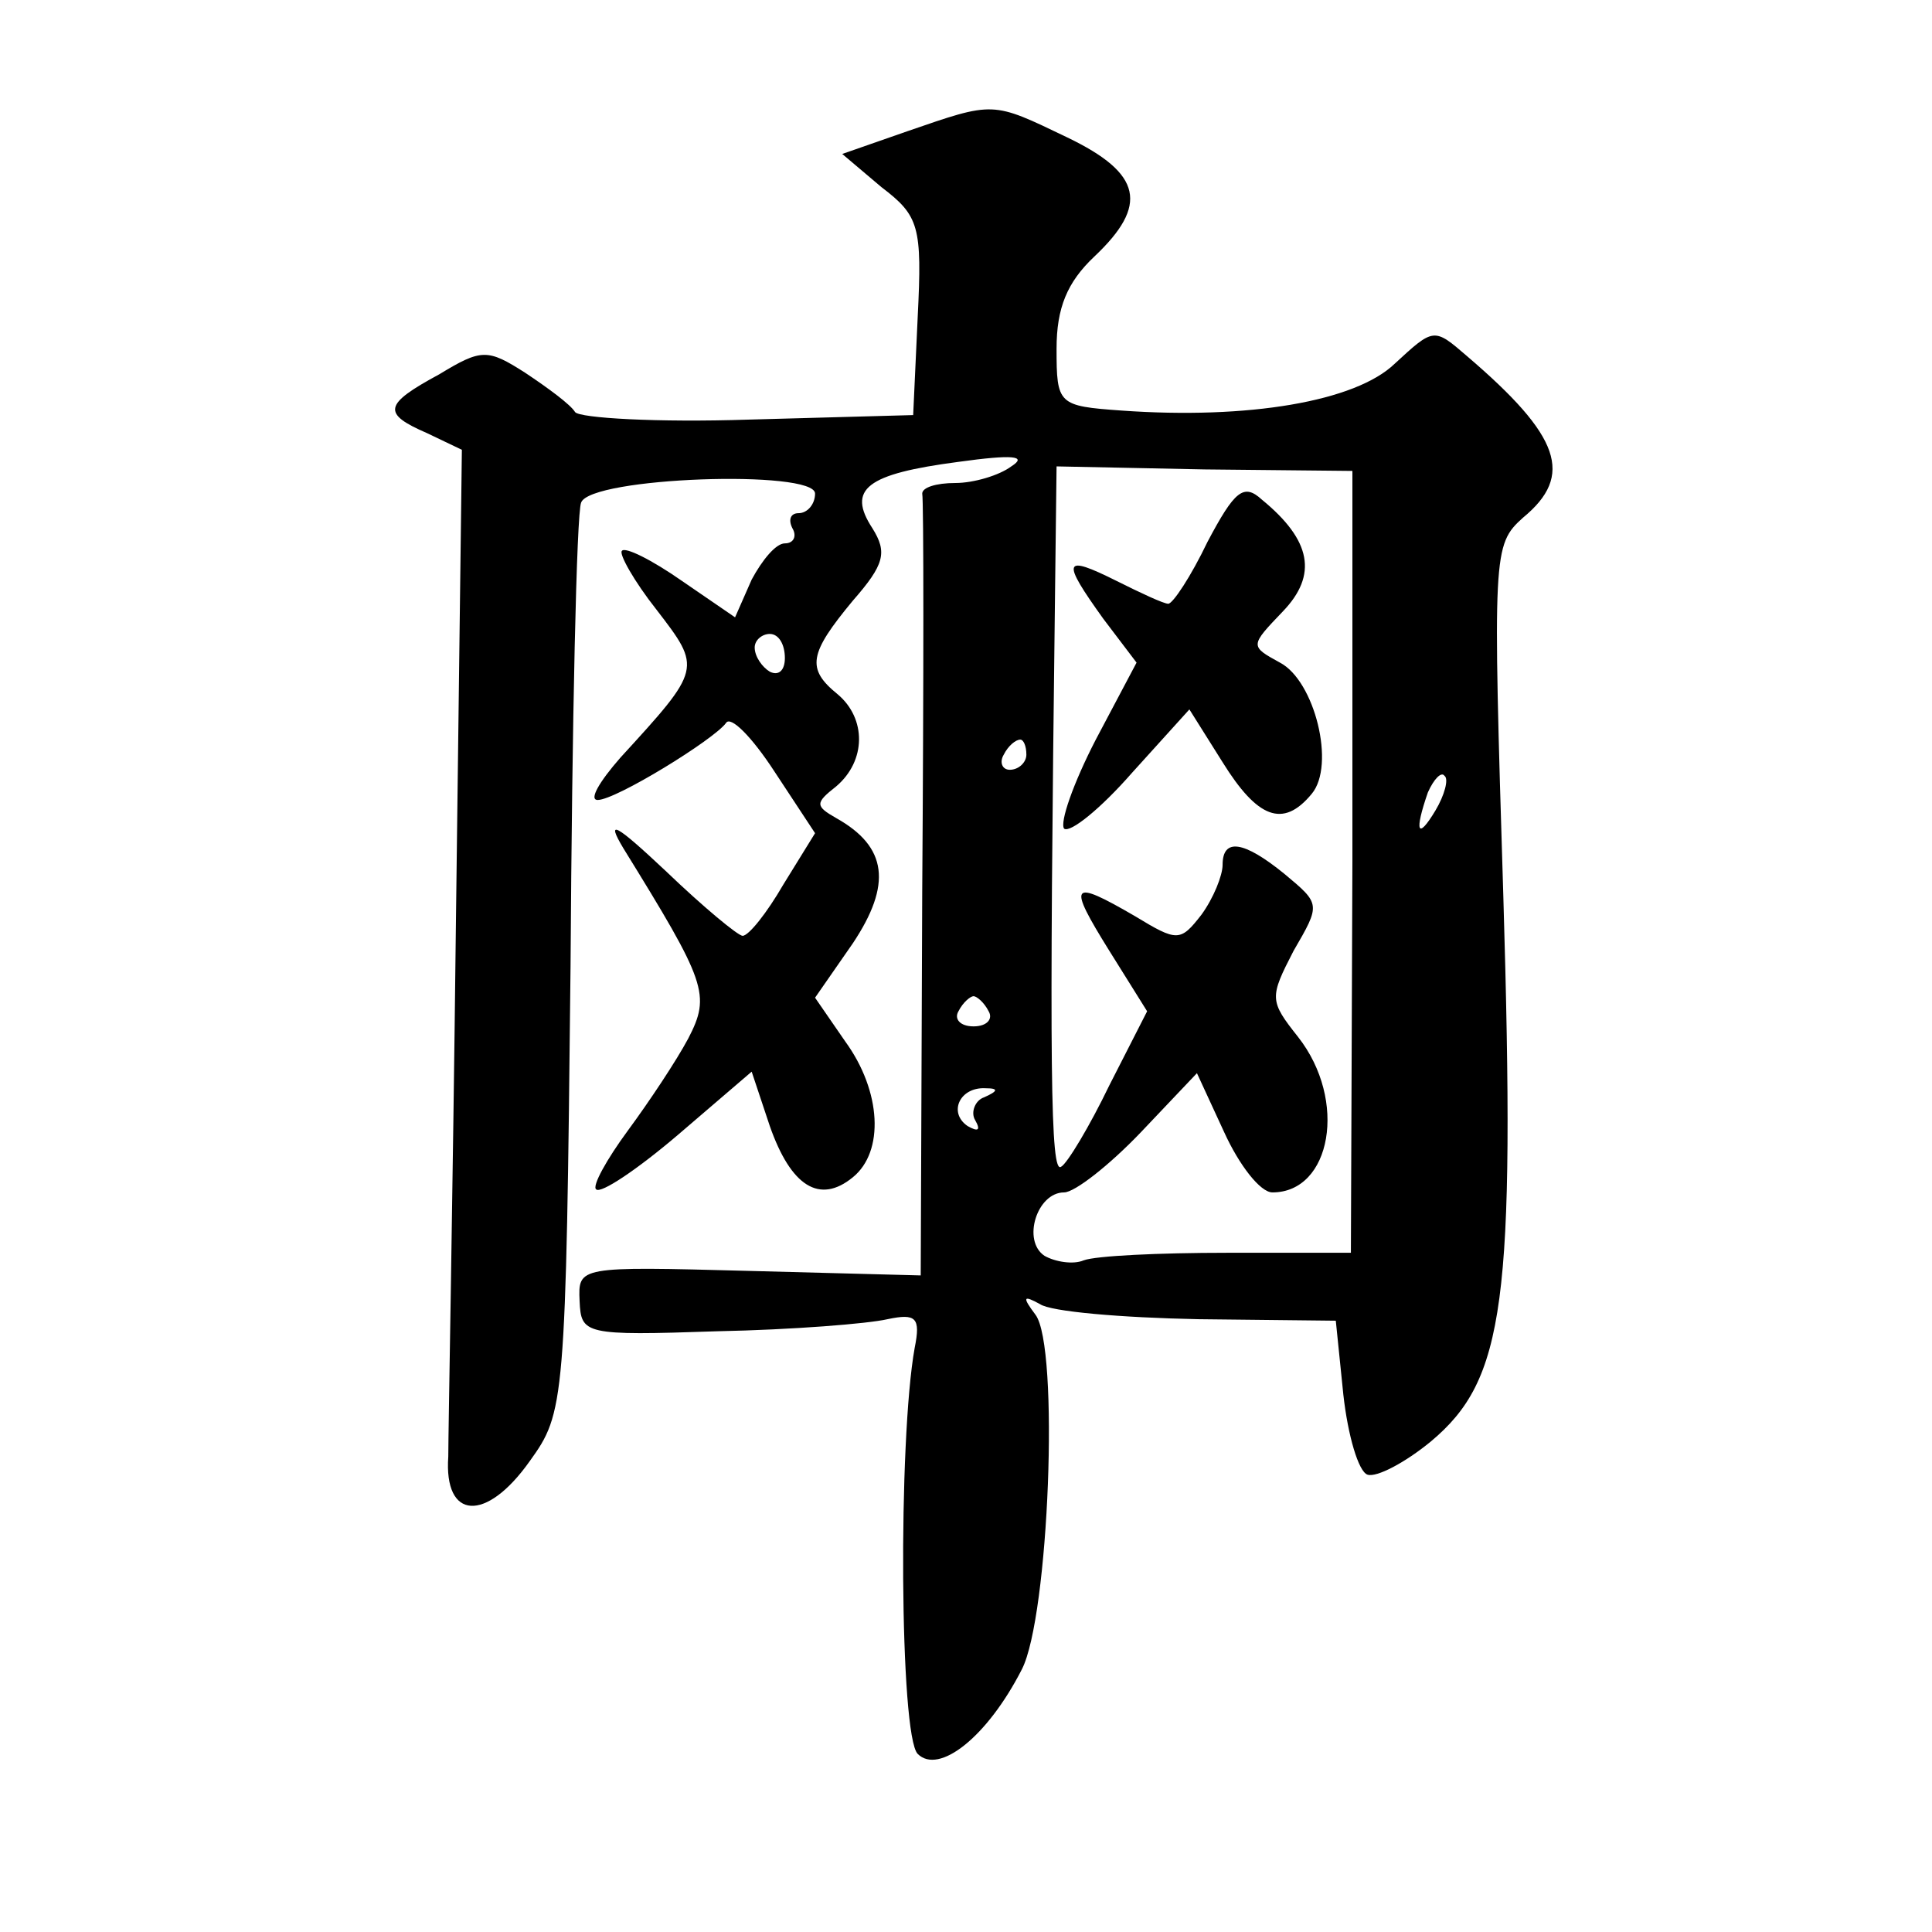<?xml version="1.0" standalone="no"?>
<!DOCTYPE svg PUBLIC "-//W3C//DTD SVG 20010904//EN"
 "http://www.w3.org/TR/2001/REC-SVG-20010904/DTD/svg10.dtd">
<svg version="1.0" xmlns="http://www.w3.org/2000/svg"
 width="128pt" height="128pt" viewBox="0 0 128 128"
 preserveAspectRatio="xMidYMid meet">
<g transform="translate(0,128) scale(0.1,-0.1)"
fill="#0" stroke="none">
<path d="M601 1193 l-43 -15 26 -22 c25 -19 27 -26 24 -86 l-3 -65 -109 -3 c-60
-2 -112 1 -115 5 -3 5 -18 16 -33 26 -25 16 -29 16 -57 -1 -37 -20 -38 -26 -8 -39
l23 -11 -4 -318 c-2 -176 -5 -332 -5 -349 -3 -42 25 -44 54 -3 23 32 24 37 27 328
1 162 4 300 7 307 6 17 155 22 155 6 0 -7 -5 -13 -11 -13 -5 0 -7 -4 -4 -10 3 -5
1 -10 -5 -10 -6 0 -15 -11 -22 -24 l-11 -25 -35 24 c-20 14 -38 23 -40 20 -2 -2
8 -20 23 -39 30 -39 30 -39 -24 -98 -14 -16 -21 -28 -15 -28 12 0 77 40 85 51 3
5 17 -9 32 -32 l27 -41 -21 -34 c-11 -19 -23 -34 -27 -34 -3 0 -26 19 -51 43 -33
31 -40 35 -28 15 55 -89 58 -97 43 -126 -8 -15 -26 -42 -40 -61 -14 -19 -24 -37
-21 -39 3 -3 27 13 54 36 l49 42 12 -36 c14 -40 33 -52 55 -34 21 17 19 57 -5 90
l-20 29 25 36 c26 39 23 64 -11 83 -14 8 -14 10 0 21 20 17 20 45 1 61 -21 17 -19
27 10 62 21 24 23 32 13 48 -17 26 -4 36 57 44 36 5 46 4 35 -3 -8 -6 -25 -11 -37
-11 -13 0 -22 -3 -22 -7 1 -5 1 -123 0 -263 l-1 -255 -114 3 c-113 3 -113 3 -112
-20 1 -22 3 -23 91 -20 50 1 100 5 113 8 19 4 22 1 18 -19 -11 -61 -10 -257 2 -269
14 -14 46 11 69 56 18 35 25 214 9 235 -9 12 -8 13 3 7 7 -5 54 -9 105 -10 l91
-1 5 -49 c3 -27 10 -51 16 -53 6 -2 25 8 42 22 49 41 56 92 48 361 -7 228 -7 233
13 251 34 28 25 54 -37 107 -22 19 -22 19 -48 -5 -26 -25 -97 -37 -181 -31 -42
3 -43 4 -43 41 0 27 7 44 25 61 36 34 32 55 -18 79 -50 24 -48 24 -106 4z m295
-484 l-1 -259 -82 0 c-45 0 -87 -2 -95 -5 -7 -3 -19 -1 -26 3 -15 10 -5 42 13 42
7 0 30 18 51 40 l37 39 18 -39 c10 -22 24 -40 32 -40 39 0 50 61 17 103 -19 24
-19 26 -3 57 18 31 18 31 -6 51 -27 22 -41 24 -41 6 0 -7 -6 -22 -14 -33 -14 -18
-16 -18 -44 -1 -43 25 -45 22 -17 -23 l25 -40 -25 -49 c-13 -27 -28 -52 -32 -54
-7 -5 -8 61 -4 381 l1 83 98 -2 98 -1 0 -259z m-376 135 c0 -8 -4 -12 -10 -9 -5
3 -10 10 -10 16 0 5 5 9 10 9 6 0 10 -7 10 -16z m160 -64 c0 -5 -5 -10 -11 -10
-5 0 -7 5 -4 10 3 6 8 10 11 10 2 0 4 -4 4 -10z m271 -37 c-12 -20 -14 -14 -5 12
4 9 9 14 11 11 3 -2 0 -13 -6 -23z m-296 -133 c3 -5 -1 -10 -10 -10 -9 0 -13 5
-10 10 3 6 8 10 10 10 2 0 7 -4 10 -10z m-3 -57 c-6 -2 -9 -10 -6 -15 4 -7 2 -8
-5 -4 -13 9 -5 26 12 25 9 0 8 -2 -1 -6z M800 921 c-11 -23 -23 -41 -26 -41 -3
0 -18 7 -34 15 -36 18 -37 14 -9 -25 l22 -29 -27 -51 c-15 -29 -24 -55 -21 -59
4 -3 24 13 45 37 l38 42 22 -35 c23 -37 40 -44 59 -21 16 19 2 75 -21 87 -20 11
-20 11 2 34 23 24 19 47 -14 74 -12 11 -18 6 -36 -28z"/>
</g>
</svg>
